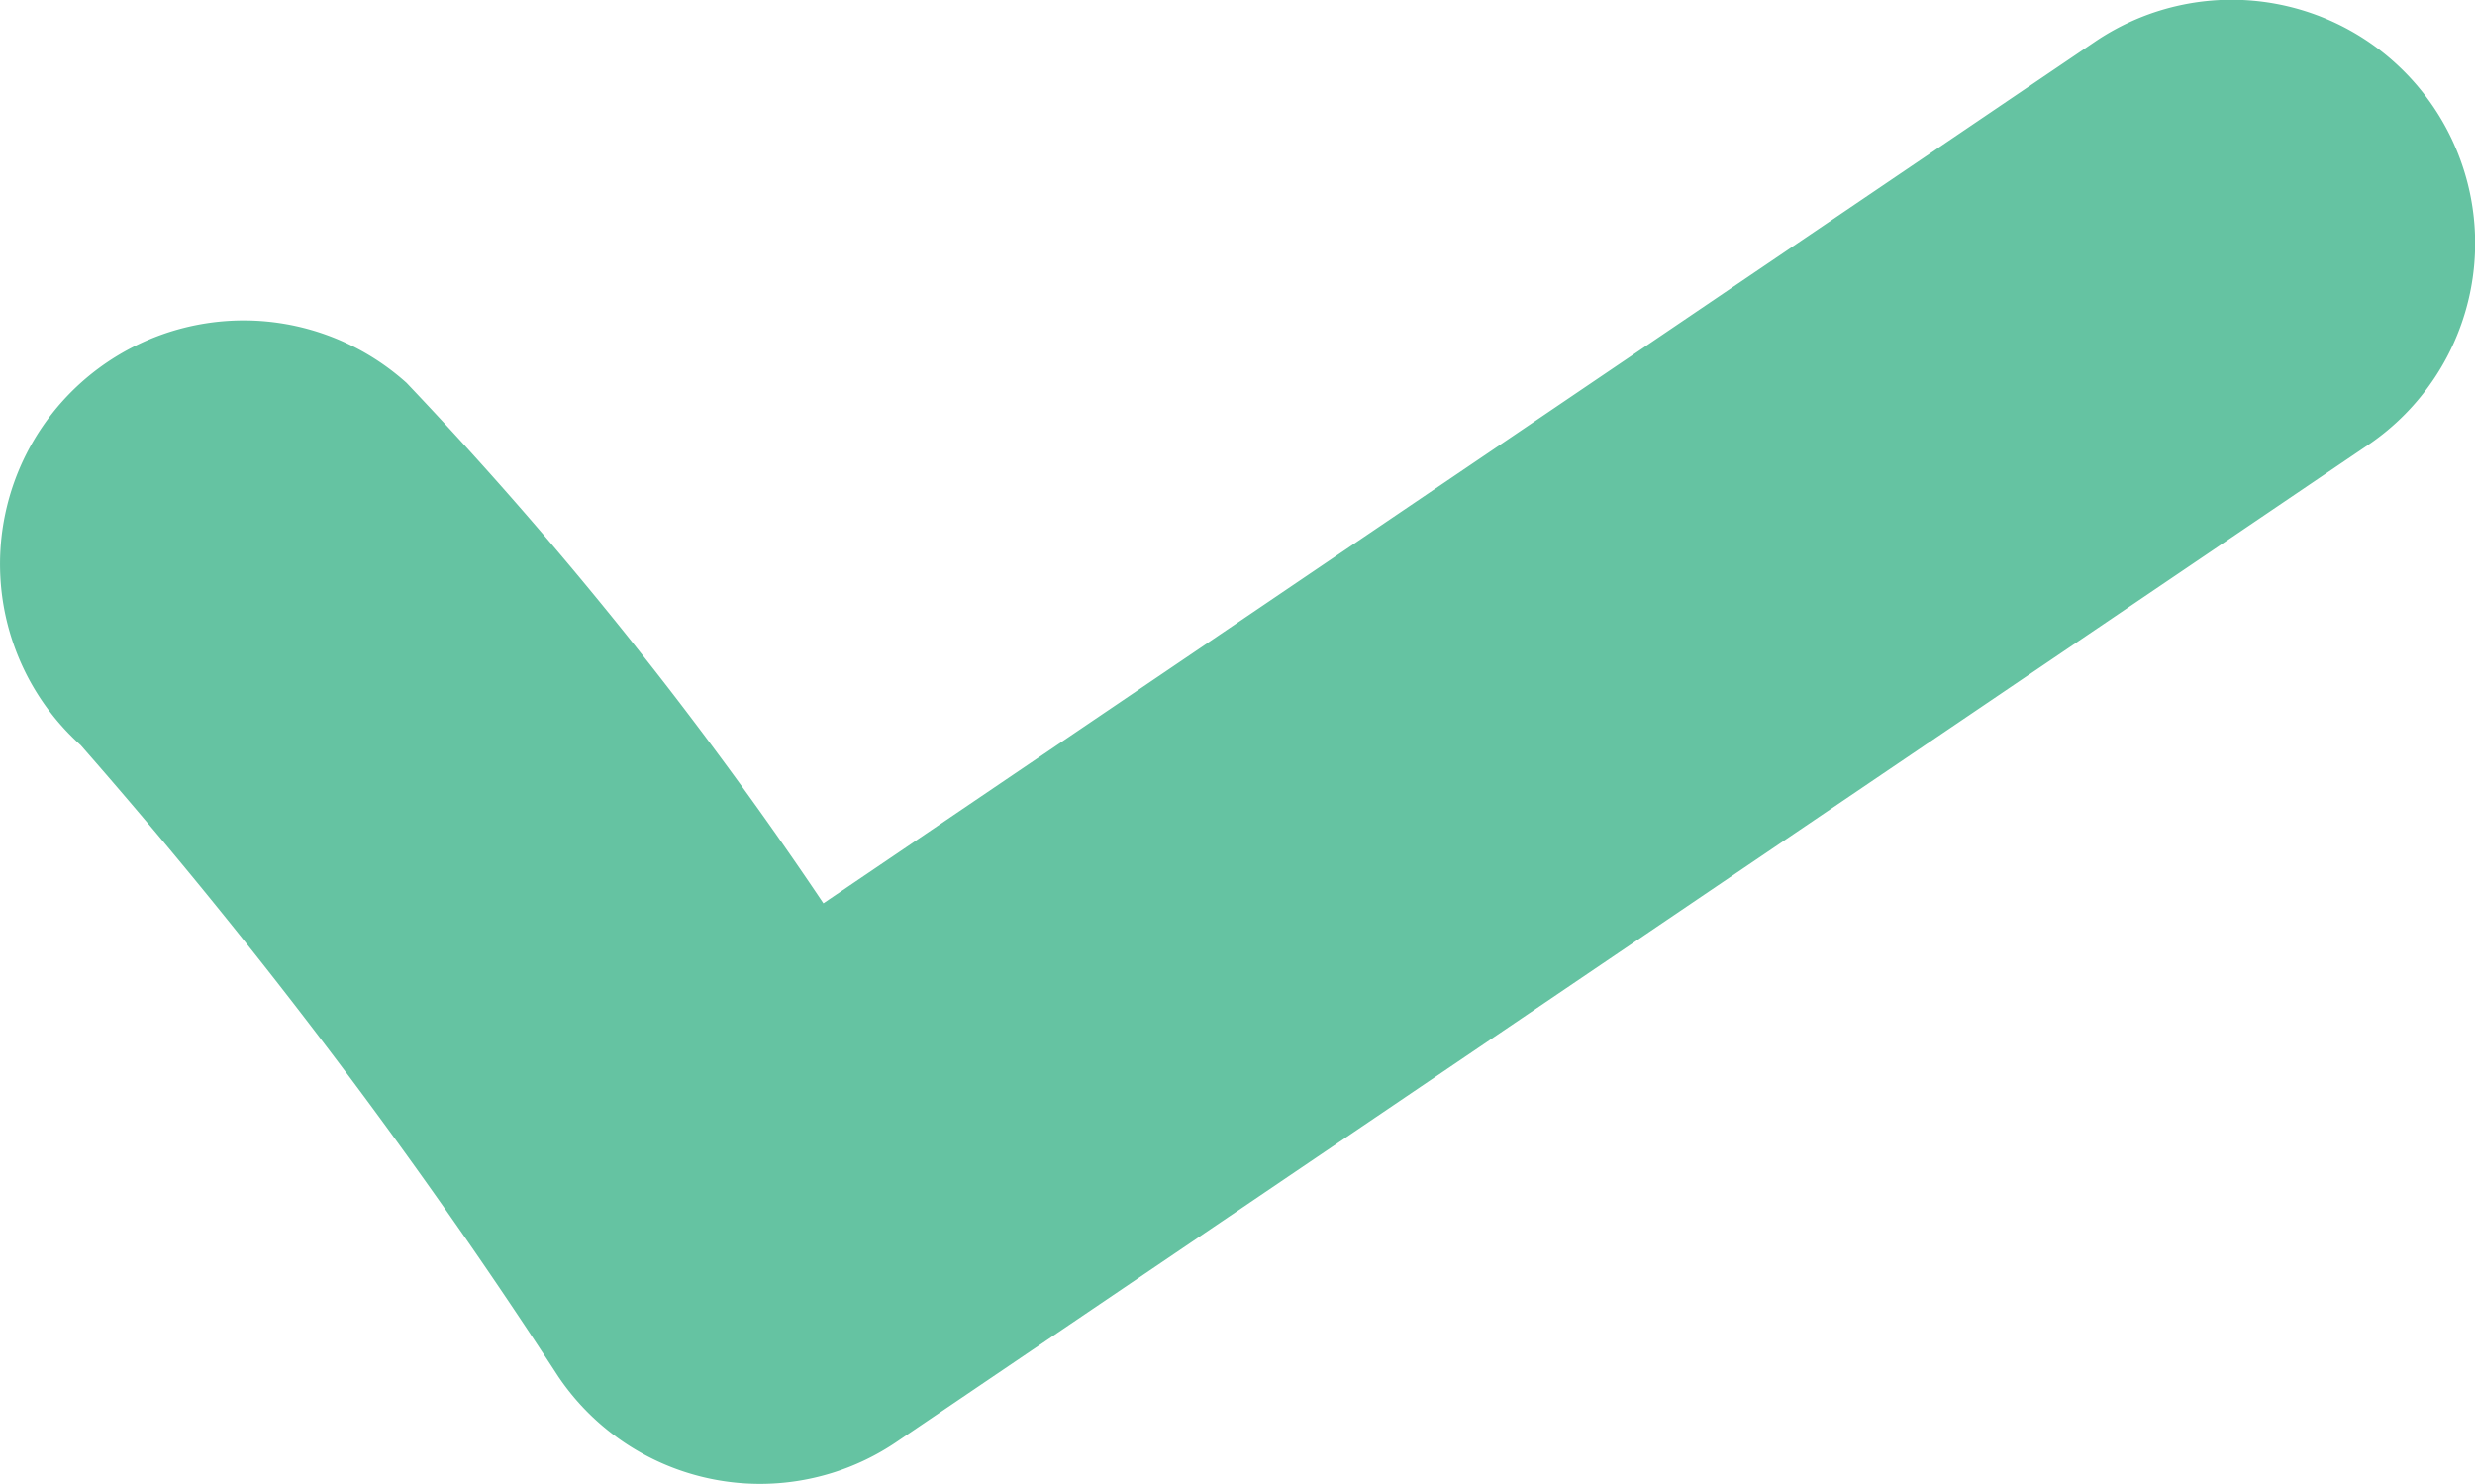 <svg xmlns="http://www.w3.org/2000/svg" width="25.958" height="15.564" viewBox="0 0 25.958 15.564">
  <path id="Path_540" data-name="Path 540" d="M1603.414,6324.063a2.553,2.553,0,0,1-2.118-1.126,57.7,57.7,0,0,0-5.008-6.621,2.554,2.554,0,0,1,3.417-3.8,41.431,41.431,0,0,1,4.372,5.458l13.337-9.037a2.554,2.554,0,0,1,2.865,4.229l-15.432,10.455A2.55,2.55,0,0,1,1603.414,6324.063Z" transform="translate(-1595.441 -6308.5)" fill="#65c3a2"/>
</svg>
